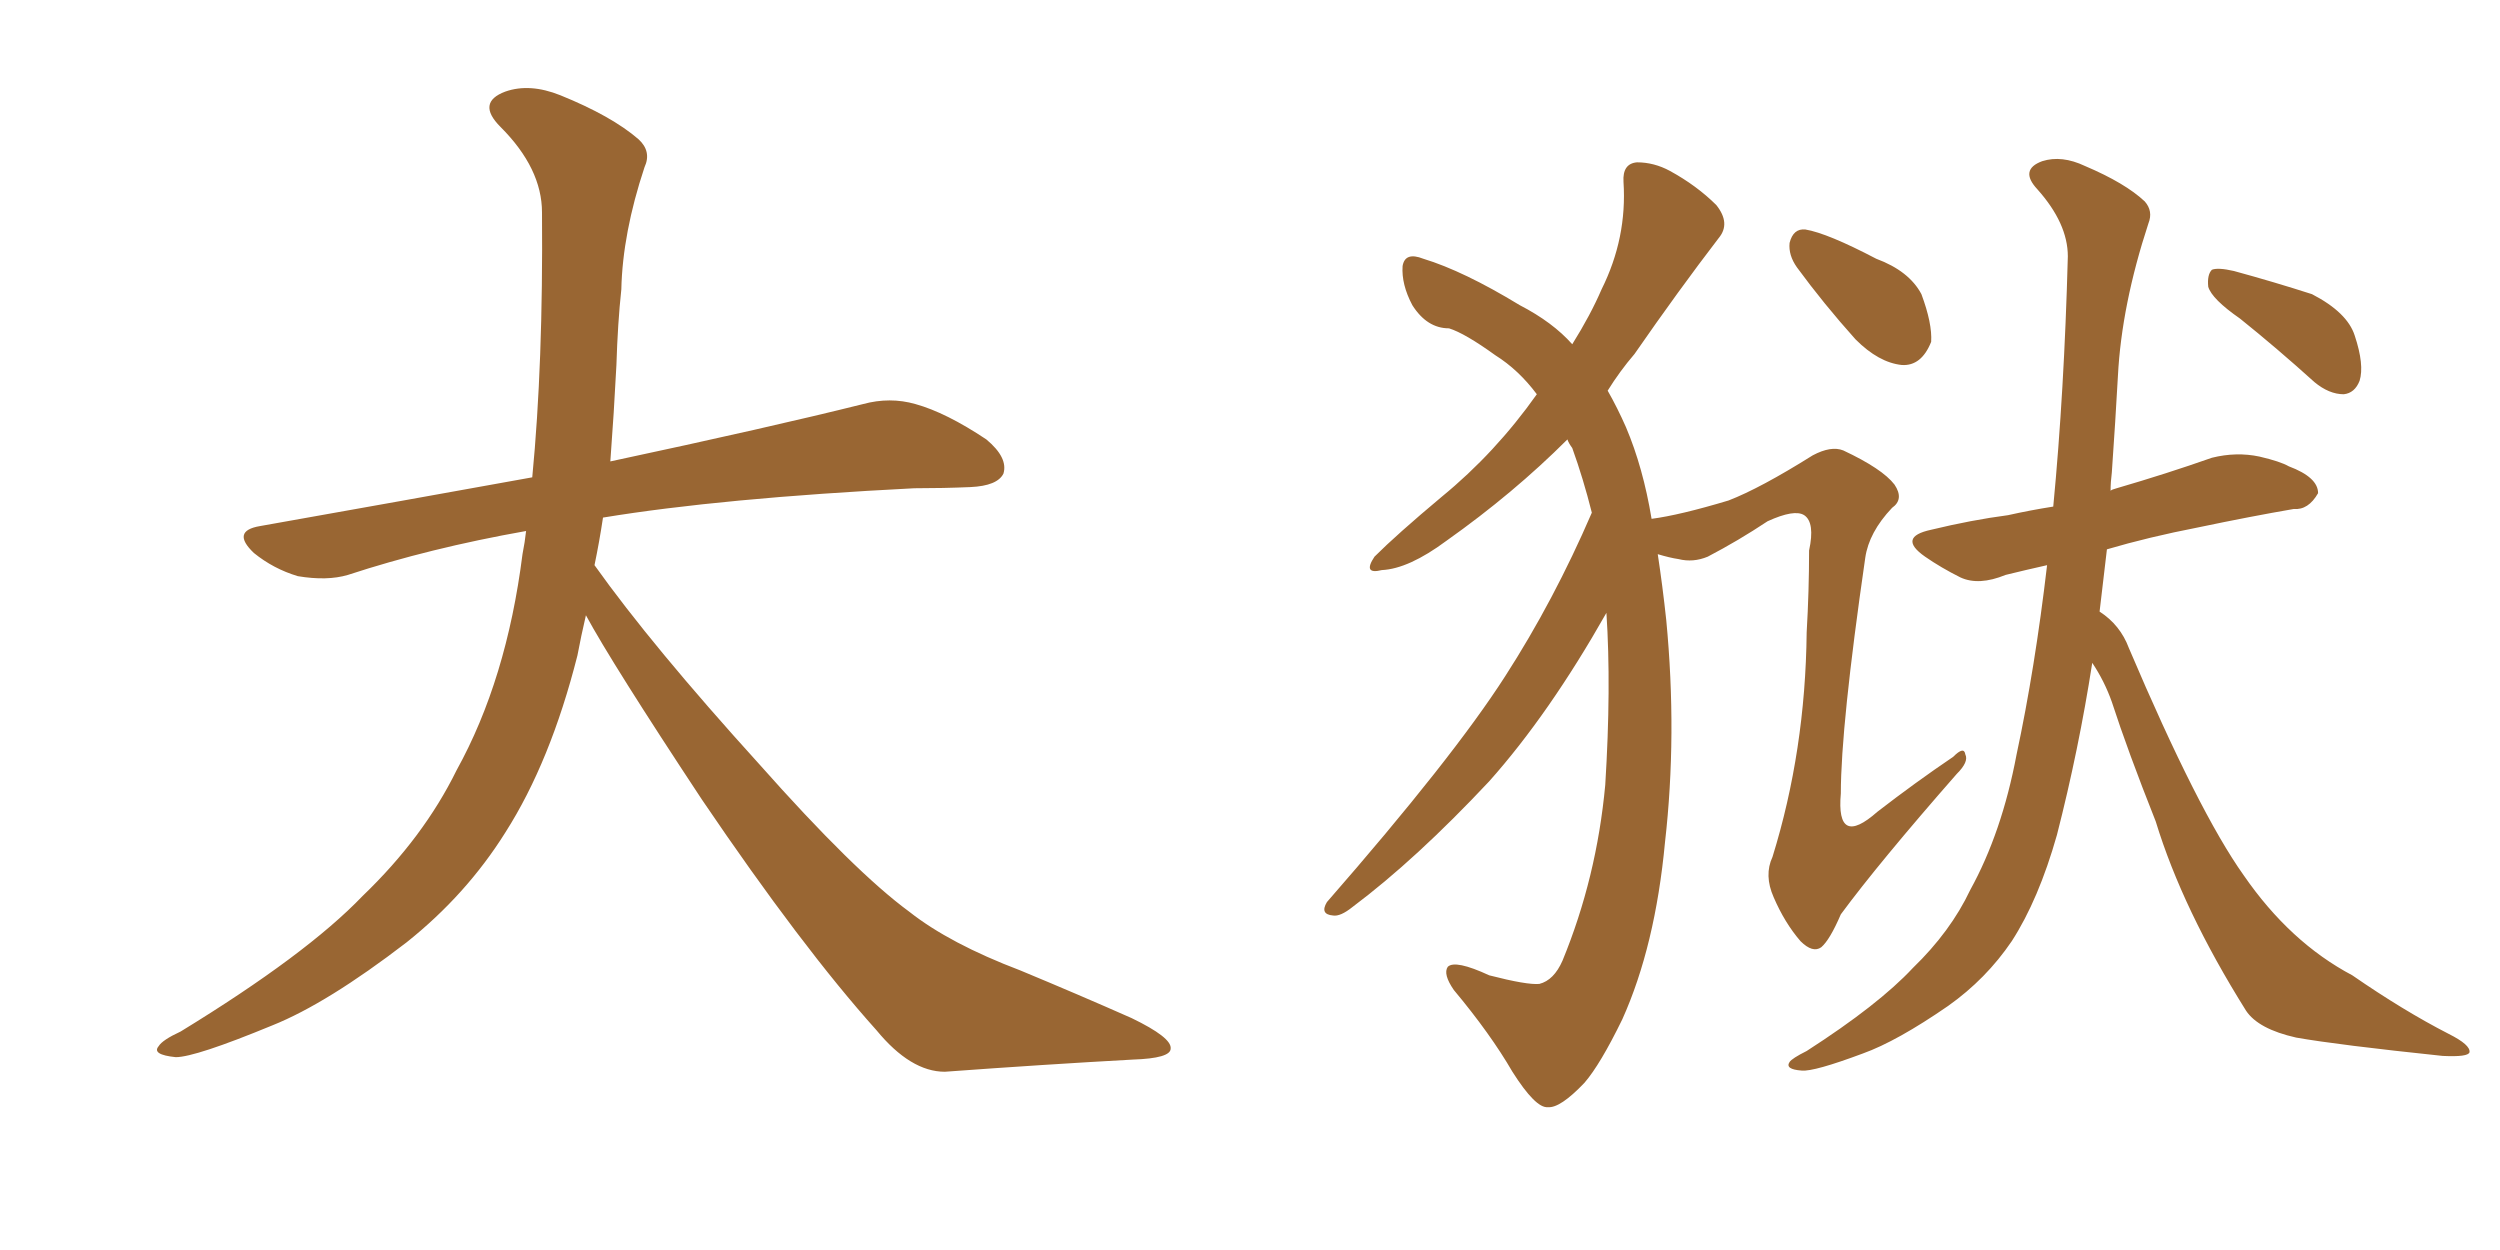 <svg xmlns="http://www.w3.org/2000/svg" xmlns:xlink="http://www.w3.org/1999/xlink" width="300" height="150"><path fill="#996633" padding="10" d="M70.31 73.83L70.31 73.83L70.31 73.83Q69.73 76.32 69.29 78.66L69.29 78.66Q66.06 91.41 60.64 99.90L60.64 99.90Q55.96 107.37 48.78 113.09L48.78 113.09Q39.26 120.41 32.67 123.05L32.67 123.05Q23.44 126.86 21.09 126.86L21.09 126.86Q18.16 126.56 19.04 125.54L19.04 125.54Q19.48 124.80 21.68 123.78L21.68 123.78Q36.77 114.55 43.51 107.52L43.51 107.52Q50.83 100.49 54.79 92.43L54.79 92.43Q60.79 81.59 62.70 66.50L62.70 66.50Q62.99 65.04 63.13 63.72L63.13 63.72Q51.56 65.77 41.75 68.99L41.75 68.99Q39.26 69.73 35.74 69.14L35.74 69.14Q32.81 68.26 30.47 66.36L30.47 66.36Q27.69 63.72 31.20 63.13L31.20 63.13Q48.49 60.06 63.87 57.28L63.87 57.28Q65.19 43.65 65.04 25.49L65.04 25.49Q65.04 20.21 60.06 15.23L60.06 15.23Q57.13 12.30 60.64 10.99L60.64 10.99Q63.57 9.96 67.24 11.43L67.24 11.43Q73.39 13.92 76.61 16.70L76.61 16.70Q78.22 18.16 77.34 20.07L77.34 20.07Q74.71 27.98 74.56 34.72L74.56 34.72Q74.12 38.82 73.97 43.80L73.97 43.80Q73.68 49.51 73.24 55.37L73.24 55.37Q92.43 51.27 103.56 48.49L103.56 48.49Q106.79 47.61 109.86 48.49L109.86 48.49Q113.53 49.51 118.36 52.73L118.36 52.73Q121.00 54.93 120.41 56.84L120.41 56.84Q119.68 58.30 116.46 58.45L116.46 58.45Q113.23 58.59 109.72 58.59L109.72 58.59Q86.57 59.77 72.36 62.11L72.36 62.11Q71.92 65.04 71.34 67.82L71.34 67.82Q78.22 77.49 91.11 91.70L91.11 91.70Q102.54 104.59 109.13 109.42L109.13 109.42Q113.96 113.23 122.46 116.46L122.46 116.46Q129.49 119.38 135.79 122.17L135.79 122.17Q140.63 124.51 140.48 125.83L140.48 125.83Q140.48 127.00 135.94 127.15L135.94 127.15Q125.39 127.73 113.38 128.61L113.38 128.61Q109.28 128.61 105.18 123.63L105.18 123.63Q96.24 113.67 84.23 95.95L84.23 95.95Q73.39 79.54 70.31 73.83ZM215.63 32.08L215.63 32.08Q214.60 30.62 214.75 29.15L214.75 29.15Q215.19 27.39 216.65 27.54L216.65 27.54Q219.29 27.98 225.15 31.05L225.15 31.05Q229.10 32.52 230.57 35.30L230.57 35.30Q231.88 38.82 231.74 41.02L231.74 41.02Q230.57 43.95 228.22 43.80L228.22 43.80Q225.44 43.51 222.66 40.72L222.66 40.72Q218.85 36.47 215.63 32.08ZM191.02 61.52L191.02 61.52Q189.99 57.42 188.67 53.76L188.67 53.76Q188.23 53.17 188.09 52.73L188.09 52.73Q181.64 59.18 173.58 64.89L173.58 64.89Q169.04 68.26 165.82 68.41L165.82 68.41Q163.48 68.99 164.94 66.80L164.94 66.80Q167.58 64.16 173.00 59.62L173.00 59.62Q179.44 54.35 184.42 47.31L184.42 47.31Q182.23 44.38 179.44 42.63L179.44 42.63Q175.78 39.99 173.88 39.40L173.88 39.40Q171.24 39.40 169.48 36.62L169.48 36.62Q168.16 34.13 168.31 31.93L168.31 31.93Q168.60 30.18 170.80 31.05L170.80 31.05Q175.63 32.52 182.37 36.62L182.37 36.62Q186.33 38.67 188.67 41.31L188.67 41.31Q190.87 37.79 192.19 34.72L192.19 34.72Q195.26 28.56 194.82 21.83L194.82 21.83Q194.68 19.63 196.44 19.48L196.44 19.48Q198.49 19.48 200.39 20.51L200.39 20.51Q203.61 22.27 205.96 24.61L205.96 24.61Q207.71 26.81 206.25 28.56L206.25 28.56Q201.42 34.86 196.14 42.48L196.14 42.48Q194.38 44.53 192.92 46.88L192.92 46.88Q194.09 48.93 195.12 51.27L195.12 51.27Q197.17 56.10 198.19 62.26L198.19 62.26Q201.56 61.82 207.42 60.06L207.42 60.06Q211.23 58.59 217.53 54.64L217.53 54.64Q219.73 53.47 221.19 54.05L221.19 54.05Q225.88 56.25 227.34 58.15L227.34 58.15Q228.52 59.91 227.05 60.94L227.05 60.94Q224.27 63.87 223.83 66.94L223.83 66.94Q220.90 87.16 220.90 95.21L220.90 95.21Q220.31 101.81 225.29 97.41L225.29 97.41Q229.83 93.90 234.38 90.82L234.38 90.82Q235.69 89.50 235.84 90.53L235.84 90.53Q236.28 91.41 234.81 92.87L234.81 92.87Q225.44 103.56 220.90 109.72L220.90 109.72Q219.58 112.79 218.55 113.67L218.55 113.67Q217.53 114.40 216.06 112.94L216.06 112.94Q214.16 110.74 212.84 107.67L212.84 107.67Q211.67 105.03 212.70 102.83L212.70 102.83Q216.65 90.09 216.80 75.88L216.80 75.88Q217.09 70.90 217.09 66.06L217.09 66.06Q217.82 62.70 216.50 61.82L216.50 61.82Q215.33 61.08 212.11 62.55L212.11 62.55Q208.59 64.89 204.93 66.80L204.93 66.80Q203.17 67.53 201.42 67.09L201.42 67.09Q200.39 66.94 198.93 66.50L198.93 66.50Q199.51 70.31 199.95 74.41L199.95 74.41Q201.27 88.18 199.80 101.07L199.80 101.07Q198.63 113.53 194.68 122.31L194.68 122.31Q192.04 127.73 190.14 129.93L190.14 129.93Q187.21 133.01 185.74 132.86L185.74 132.86Q184.28 133.01 181.49 128.61L181.49 128.61Q178.86 124.07 174.46 118.80L174.46 118.80Q173.14 116.89 173.73 116.02L173.73 116.02Q174.61 115.14 178.71 117.04L178.71 117.04Q183.25 118.21 184.72 118.07L184.72 118.07Q186.47 117.63 187.50 115.28L187.50 115.28Q191.60 105.32 192.63 94.19L192.63 94.19Q193.36 82.47 192.77 73.54L192.77 73.54Q185.89 85.69 178.71 93.75L178.71 93.75Q169.92 103.13 162.30 108.84L162.30 108.84Q160.84 110.01 159.96 109.86L159.96 109.86Q158.35 109.72 159.23 108.25L159.23 108.25Q174.32 90.97 180.62 81.15L180.62 81.15Q186.47 72.07 191.02 61.52ZM251.07 79.54L251.07 79.54Q249.46 89.94 246.83 100.20L246.83 100.20Q244.63 107.96 241.41 112.94L241.41 112.94Q238.33 117.48 233.79 120.70L233.79 120.70Q227.64 124.95 223.54 126.42L223.54 126.42Q217.68 128.61 216.21 128.47L216.21 128.47Q214.16 128.32 214.75 127.44L214.75 127.44Q215.04 127.00 216.80 126.12L216.80 126.12Q225.44 120.56 229.54 116.16L229.54 116.16Q234.08 111.77 236.43 106.79L236.43 106.79Q240.23 99.90 241.99 90.53L241.99 90.53Q244.19 80.27 245.65 67.82L245.65 67.82Q243.02 68.41 240.67 68.99L240.67 68.99Q237.45 70.31 235.25 69.29L235.25 69.29Q232.91 68.12 231.01 66.80L231.01 66.80Q227.64 64.45 231.74 63.57L231.74 63.57Q236.57 62.40 240.97 61.82L240.97 61.82Q243.60 61.23 246.39 60.79L246.39 60.79Q247.71 47.02 248.14 30.76L248.14 30.76Q248.14 26.81 244.48 22.71L244.48 22.71Q242.29 20.36 245.07 19.34L245.07 19.34Q247.41 18.60 250.20 19.92L250.20 19.92Q255.03 21.97 257.37 24.17L257.37 24.17Q258.40 25.34 257.81 26.81L257.81 26.81Q254.59 36.62 254.15 45.12L254.15 45.12Q253.86 50.39 253.42 56.69L253.42 56.69Q253.27 57.86 253.27 58.89L253.27 58.89Q253.42 58.74 254.00 58.59L254.00 58.59Q260.01 56.84 265.43 54.93L265.43 54.93Q268.36 54.20 271.14 54.79L271.14 54.79Q273.63 55.37 274.66 55.96L274.66 55.96Q278.17 57.28 278.17 59.18L278.17 59.18Q277.00 61.23 275.24 61.08L275.24 61.08Q270.12 61.96 263.82 63.28L263.82 63.28Q257.81 64.45 252.83 65.92L252.83 65.92Q252.39 69.73 251.95 73.39L251.95 73.39Q254.44 75 255.47 77.78L255.47 77.78Q263.82 97.41 269.24 105.03L269.24 105.03Q274.80 113.09 282.28 117.04L282.28 117.04Q288.43 121.29 293.85 124.07L293.85 124.07Q296.48 125.39 296.34 126.27L296.34 126.27Q296.19 126.86 293.12 126.71L293.12 126.71Q280.52 125.39 275.54 124.51L275.54 124.51Q271.00 123.49 269.53 121.29L269.53 121.29Q261.91 109.13 258.69 98.58L258.69 98.58Q255.32 90.09 253.42 84.23L253.42 84.23Q252.54 81.74 251.07 79.54ZM268.80 38.23L268.80 38.23L268.80 38.23Q265.43 35.89 264.99 34.42L264.99 34.42Q264.84 32.96 265.43 32.37L265.43 32.37Q266.16 32.08 268.07 32.52L268.07 32.52Q272.90 33.84 277.44 35.30L277.44 35.30Q281.69 37.50 282.57 40.28L282.57 40.28Q283.74 43.80 283.15 45.70L283.15 45.70Q282.57 47.17 281.25 47.31L281.25 47.31Q279.49 47.31 277.73 45.85L277.73 45.85Q273.19 41.75 268.80 38.23Z"/></svg>